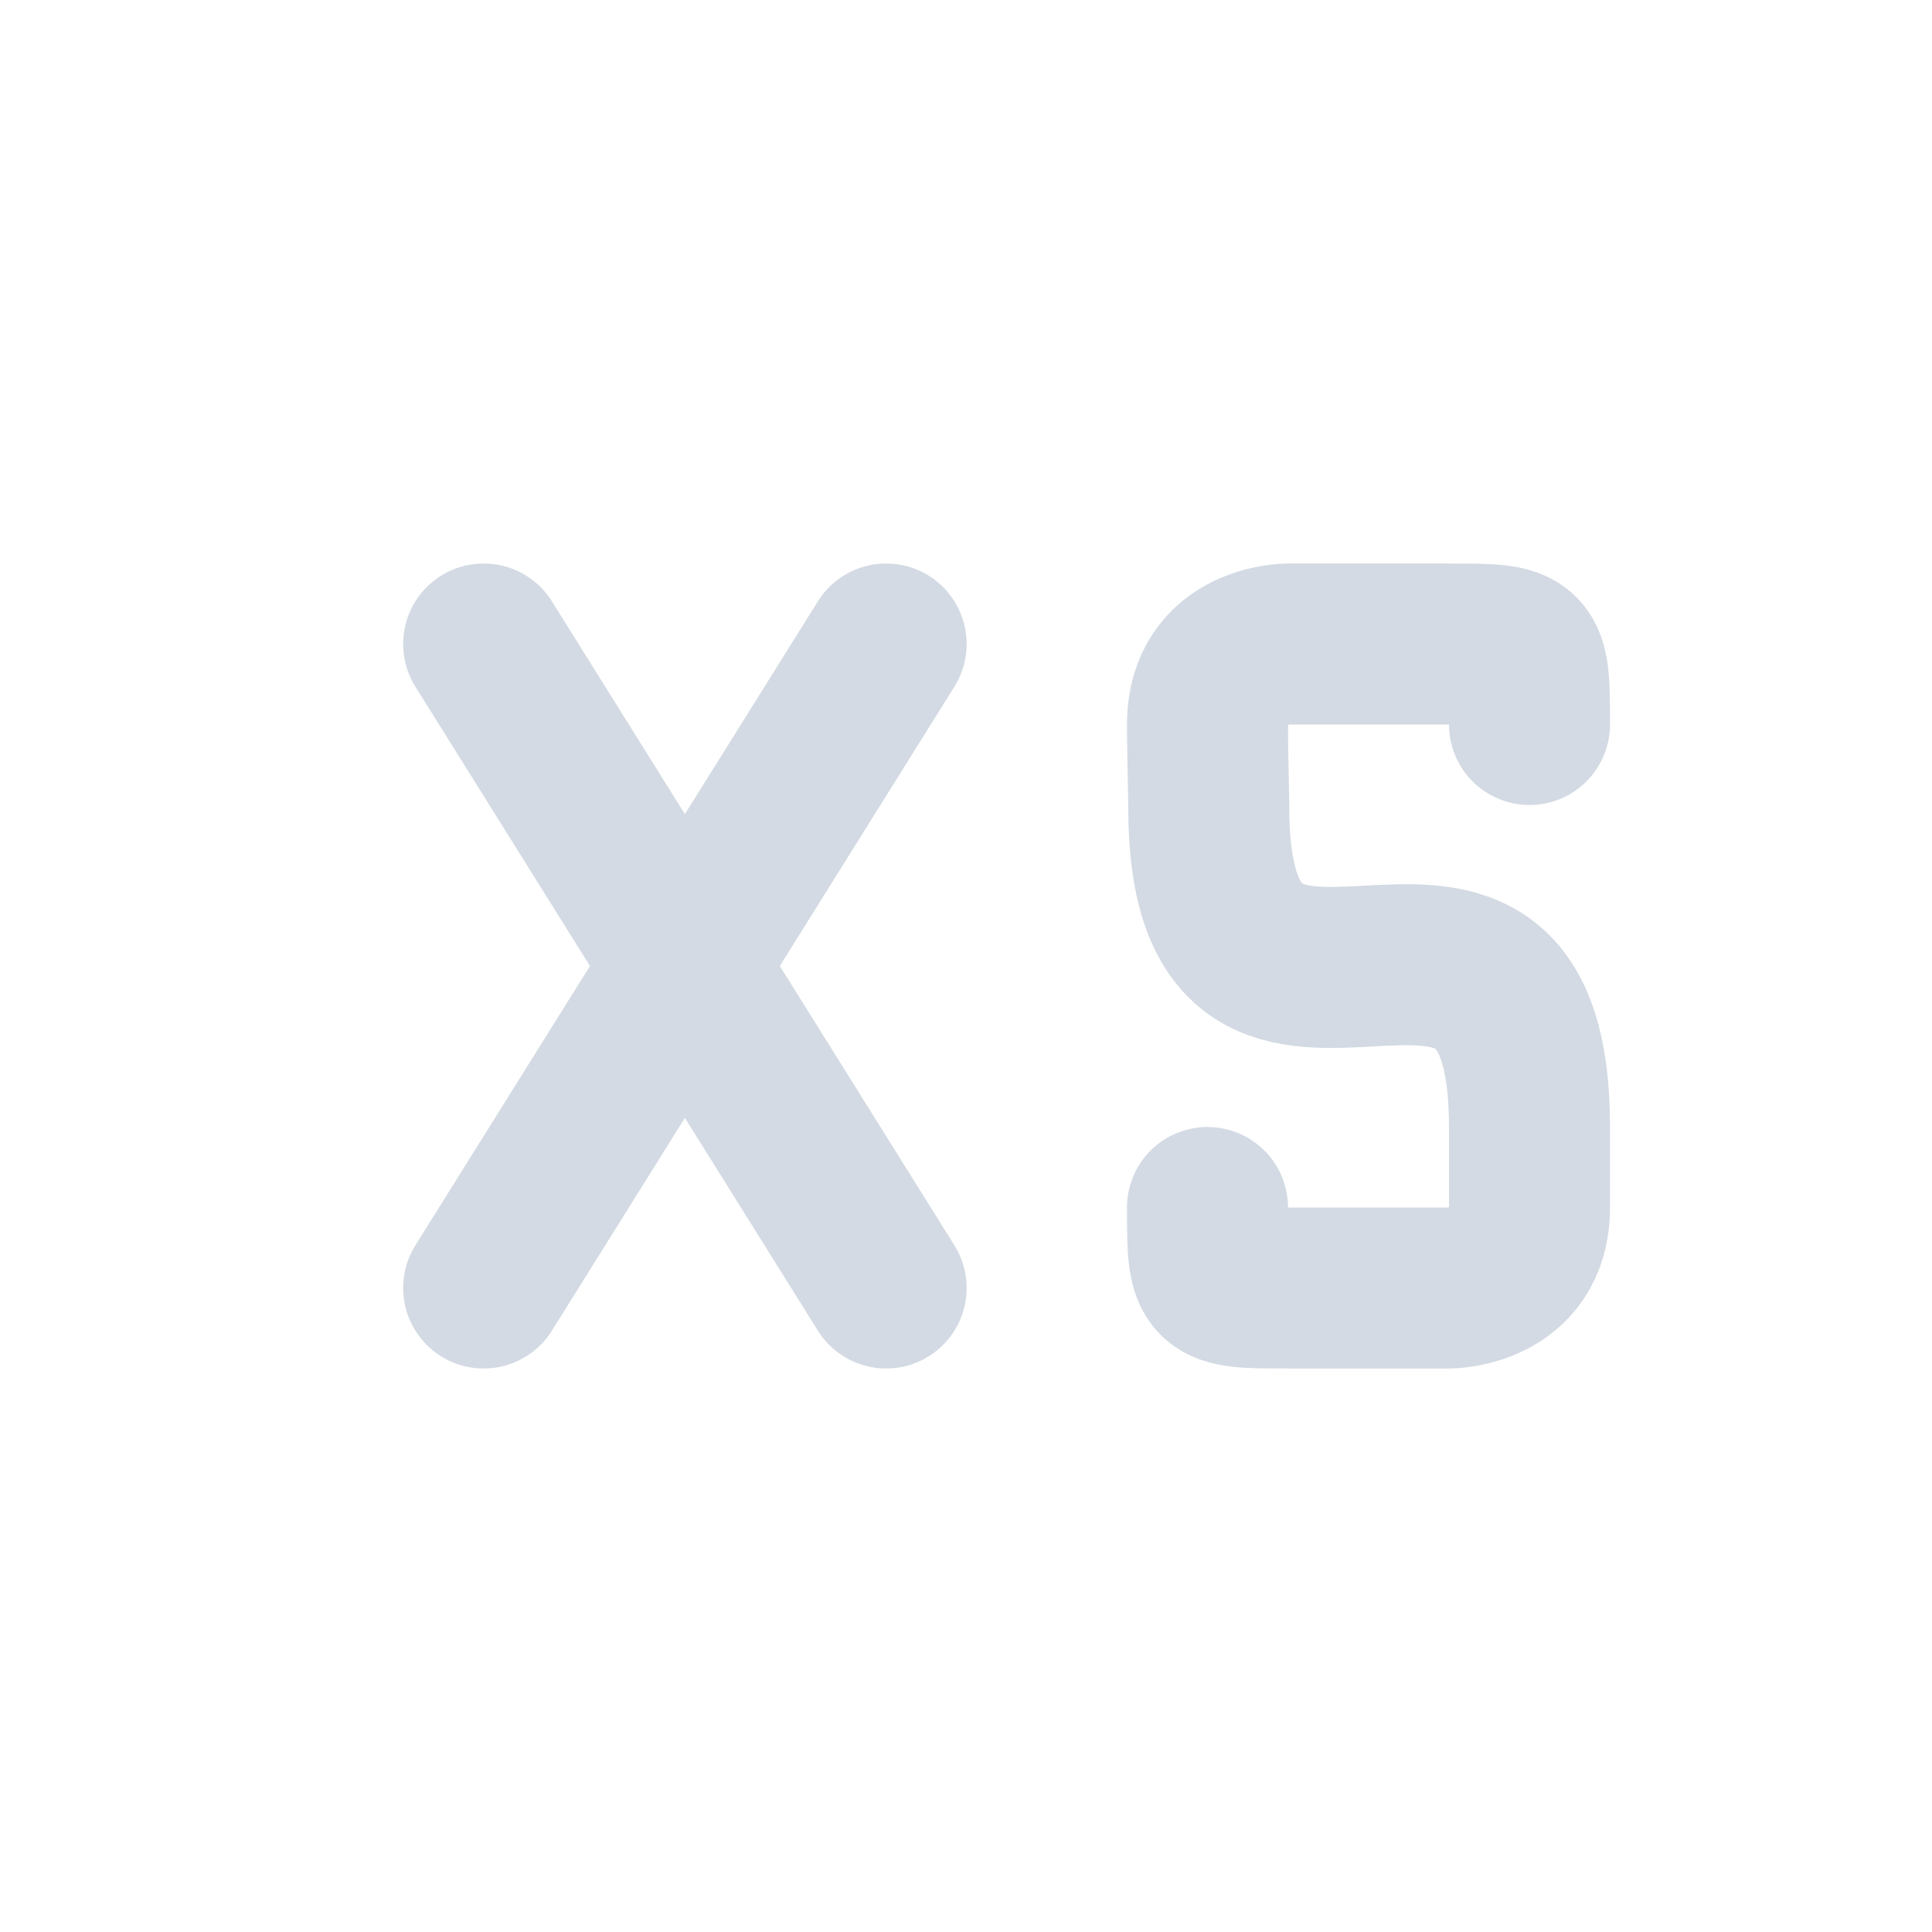 <svg xmlns="http://www.w3.org/2000/svg" width="12pt" height="12pt" version="1.1" viewBox="0 0 12 12">
 <g>
  <path style="fill:none;stroke-width:2;stroke-linecap:round;stroke:rgb(82.745%,85.49%,89.02%)" d="M 10.008 7 L 5.008 15 M 5.008 7 L 10.008 15" transform="matrix(0.5,0,0,0.5,0.5,0.5)"/>
  <path style="fill:none;stroke-width:2;stroke-linecap:round;stroke-linejoin:round;stroke:rgb(82.745%,85.49%,89.02%)" d="M 14 14 C 14 15 14 15 15 15 C 15.359 15 15.422 15 16 15 C 16.453 15 16 15 17 15 C 17 15 18 15 18 14 L 18 13 C 18 8.789 14 13.211 14.016 9.008 C 14.008 8.586 14 8.266 14 8 C 14 7 15 7 15 7 C 15.25 7 15.633 7 16 7 C 16.344 7 16.742 7 17 7 C 18 7 18 7 18 8" transform="matrix(0.5,0,0,0.5,0.5,0.5)"/>
 </g>
</svg>
